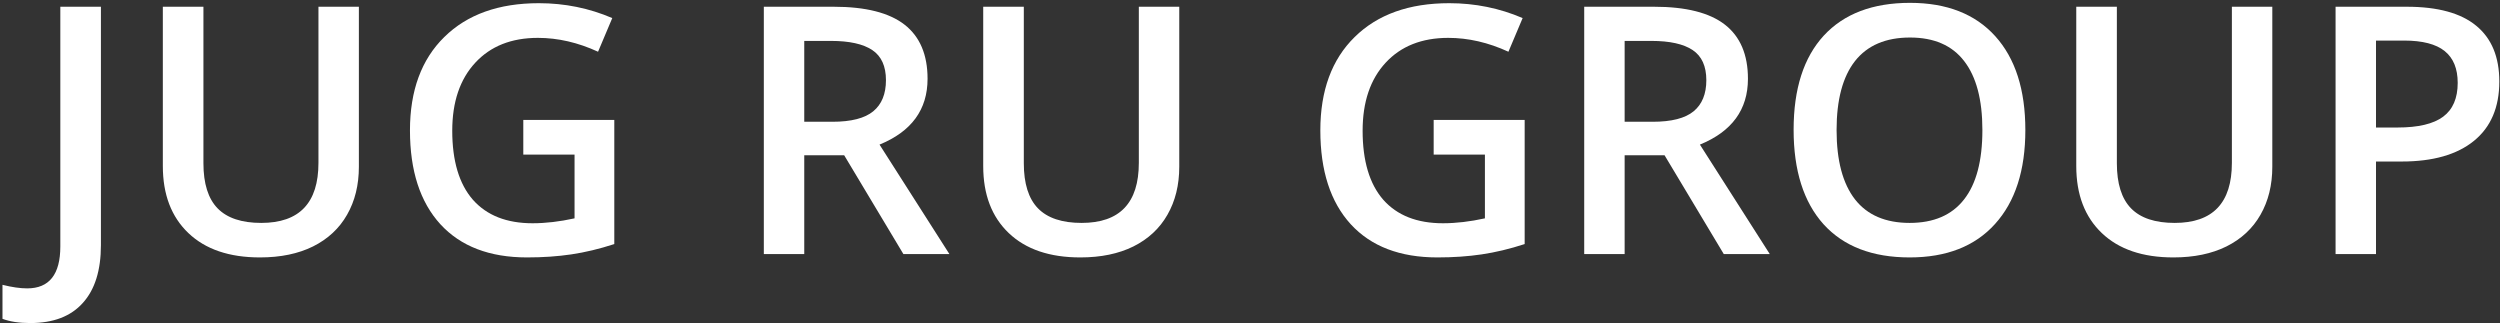 <?xml version="1.0" encoding="UTF-8"?> <svg xmlns="http://www.w3.org/2000/svg" width="433" height="56" viewBox="0 0 433 56" fill="none"><rect x="0" y="0" width="433" height="56" fill="#333333" stroke="none"/> <path d="M5.234 55.953C3.32 55.953 1.719 55.709 0.43 55.221V49.332C2.07 49.742 3.496 49.947 4.707 49.947C8.535 49.947 10.449 47.525 10.449 42.682V1.168H17.48V42.447C17.48 46.822 16.436 50.162 14.346 52.467C12.275 54.791 9.238 55.953 5.234 55.953Z" fill="white"></path> <path d="M62.158 1.168V28.883C62.158 32.047 61.475 34.82 60.107 37.203C58.76 39.566 56.797 41.393 54.219 42.682C51.66 43.951 48.594 44.586 45.02 44.586C39.707 44.586 35.576 43.18 32.627 40.367C29.678 37.555 28.203 33.688 28.203 28.766V1.168H35.234V28.268C35.234 31.803 36.055 34.41 37.695 36.09C39.336 37.77 41.855 38.609 45.254 38.609C51.855 38.609 55.156 35.143 55.156 28.209V1.168H62.158Z" fill="white"></path> <path d="M90.635 20.768H106.396V42.272C103.818 43.111 101.338 43.707 98.955 44.059C96.592 44.41 94.033 44.586 91.279 44.586C84.795 44.586 79.795 42.672 76.279 38.844C72.764 34.996 71.006 29.576 71.006 22.584C71.006 15.69 72.988 10.299 76.953 6.412C80.918 2.506 86.377 0.553 93.33 0.553C97.803 0.553 102.041 1.412 106.045 3.131L103.584 8.961C100.107 7.359 96.631 6.559 93.154 6.559C88.584 6.559 84.971 7.994 82.314 10.865C79.658 13.736 78.33 17.662 78.33 22.643C78.33 27.877 79.522 31.861 81.904 34.596C84.307 37.31 87.754 38.668 92.246 38.668C94.512 38.668 96.934 38.385 99.512 37.818V26.773H90.635V20.768Z" fill="white"></path> <path d="M139.297 21.09H144.16C147.422 21.09 149.785 20.484 151.25 19.273C152.715 18.062 153.447 16.266 153.447 13.883C153.447 11.461 152.656 9.723 151.074 8.668C149.492 7.613 147.109 7.086 143.926 7.086H139.297V21.09ZM139.297 26.891V44H132.295V1.168H144.395C149.922 1.168 154.014 2.203 156.67 4.273C159.326 6.344 160.654 9.469 160.654 13.648C160.654 18.98 157.881 22.779 152.334 25.045L164.434 44H156.465L146.211 26.891H139.297Z" fill="white"></path> <path d="M204.248 1.168V28.883C204.248 32.047 203.564 34.82 202.197 37.203C200.85 39.566 198.887 41.393 196.309 42.682C193.75 43.951 190.684 44.586 187.109 44.586C181.797 44.586 177.666 43.18 174.717 40.367C171.768 37.555 170.293 33.688 170.293 28.766V1.168H177.324V28.268C177.324 31.803 178.145 34.41 179.785 36.09C181.426 37.77 183.945 38.609 187.344 38.609C193.945 38.609 197.246 35.143 197.246 28.209V1.168H204.248Z" fill="white"></path> <path d="M248.311 20.768H264.072V42.272C261.494 43.111 259.014 43.707 256.631 44.059C254.268 44.41 251.709 44.586 248.955 44.586C242.471 44.586 237.471 42.672 233.955 38.844C230.439 34.996 228.682 29.576 228.682 22.584C228.682 15.69 230.664 10.299 234.629 6.412C238.594 2.506 244.053 0.553 251.006 0.553C255.479 0.553 259.717 1.412 263.721 3.131L261.26 8.961C257.783 7.359 254.307 6.559 250.83 6.559C246.26 6.559 242.646 7.994 239.99 10.865C237.334 13.736 236.006 17.662 236.006 22.643C236.006 27.877 237.197 31.861 239.58 34.596C241.982 37.31 245.43 38.668 249.922 38.668C252.188 38.668 254.609 38.385 257.188 37.818V26.773H248.311V20.768Z" fill="white"></path> <path d="M281.387 21.09H286.25C289.512 21.09 291.875 20.484 293.34 19.273C294.805 18.062 295.537 16.266 295.537 13.883C295.537 11.461 294.746 9.723 293.164 8.668C291.582 7.613 289.199 7.086 286.016 7.086H281.387V21.09ZM281.387 26.891V44H274.385V1.168H286.484C292.012 1.168 296.104 2.203 298.76 4.273C301.416 6.344 302.744 9.469 302.744 13.648C302.744 18.98 299.971 22.779 294.424 25.045L306.523 44H298.555L288.301 26.891H281.387Z" fill="white"></path> <path d="M350.791 22.525C350.791 29.498 349.043 34.918 345.547 38.785C342.07 42.652 337.139 44.586 330.752 44.586C324.287 44.586 319.316 42.672 315.84 38.844C312.383 34.996 310.654 29.537 310.654 22.467C310.654 15.396 312.393 9.967 315.869 6.178C319.365 2.389 324.346 0.494 330.811 0.494C337.178 0.494 342.1 2.418 345.576 6.266C349.053 10.113 350.791 15.533 350.791 22.525ZM318.096 22.525C318.096 27.799 319.16 31.803 321.289 34.537C323.418 37.252 326.572 38.609 330.752 38.609C334.912 38.609 338.047 37.262 340.156 34.566C342.285 31.871 343.35 27.857 343.35 22.525C343.35 17.271 342.295 13.287 340.186 10.572C338.096 7.857 334.971 6.5 330.811 6.5C326.611 6.5 323.438 7.857 321.289 10.572C319.16 13.287 318.096 17.271 318.096 22.525Z" fill="white"></path> <path d="M393.564 1.168V28.883C393.564 32.047 392.881 34.82 391.514 37.203C390.166 39.566 388.203 41.393 385.625 42.682C383.066 43.951 380 44.586 376.426 44.586C371.113 44.586 366.982 43.18 364.033 40.367C361.084 37.555 359.609 33.688 359.609 28.766V1.168H366.641V28.268C366.641 31.803 367.461 34.41 369.102 36.09C370.742 37.77 373.262 38.609 376.66 38.609C383.262 38.609 386.562 35.143 386.562 28.209V1.168H393.564Z" fill="white"></path> <path d="M432.881 14.117C432.881 18.59 431.416 22.018 428.486 24.4C425.557 26.783 421.387 27.975 415.977 27.975H411.523V44H404.521V1.168H416.855C422.207 1.168 426.211 2.262 428.867 4.449C431.543 6.637 432.881 9.859 432.881 14.117ZM411.523 22.086H415.244C418.838 22.086 421.475 21.461 423.154 20.211C424.834 18.961 425.674 17.008 425.674 14.352C425.674 11.891 424.922 10.055 423.418 8.844C421.914 7.633 419.57 7.027 416.387 7.027H411.523V22.086Z" fill="white"></path> </svg> 